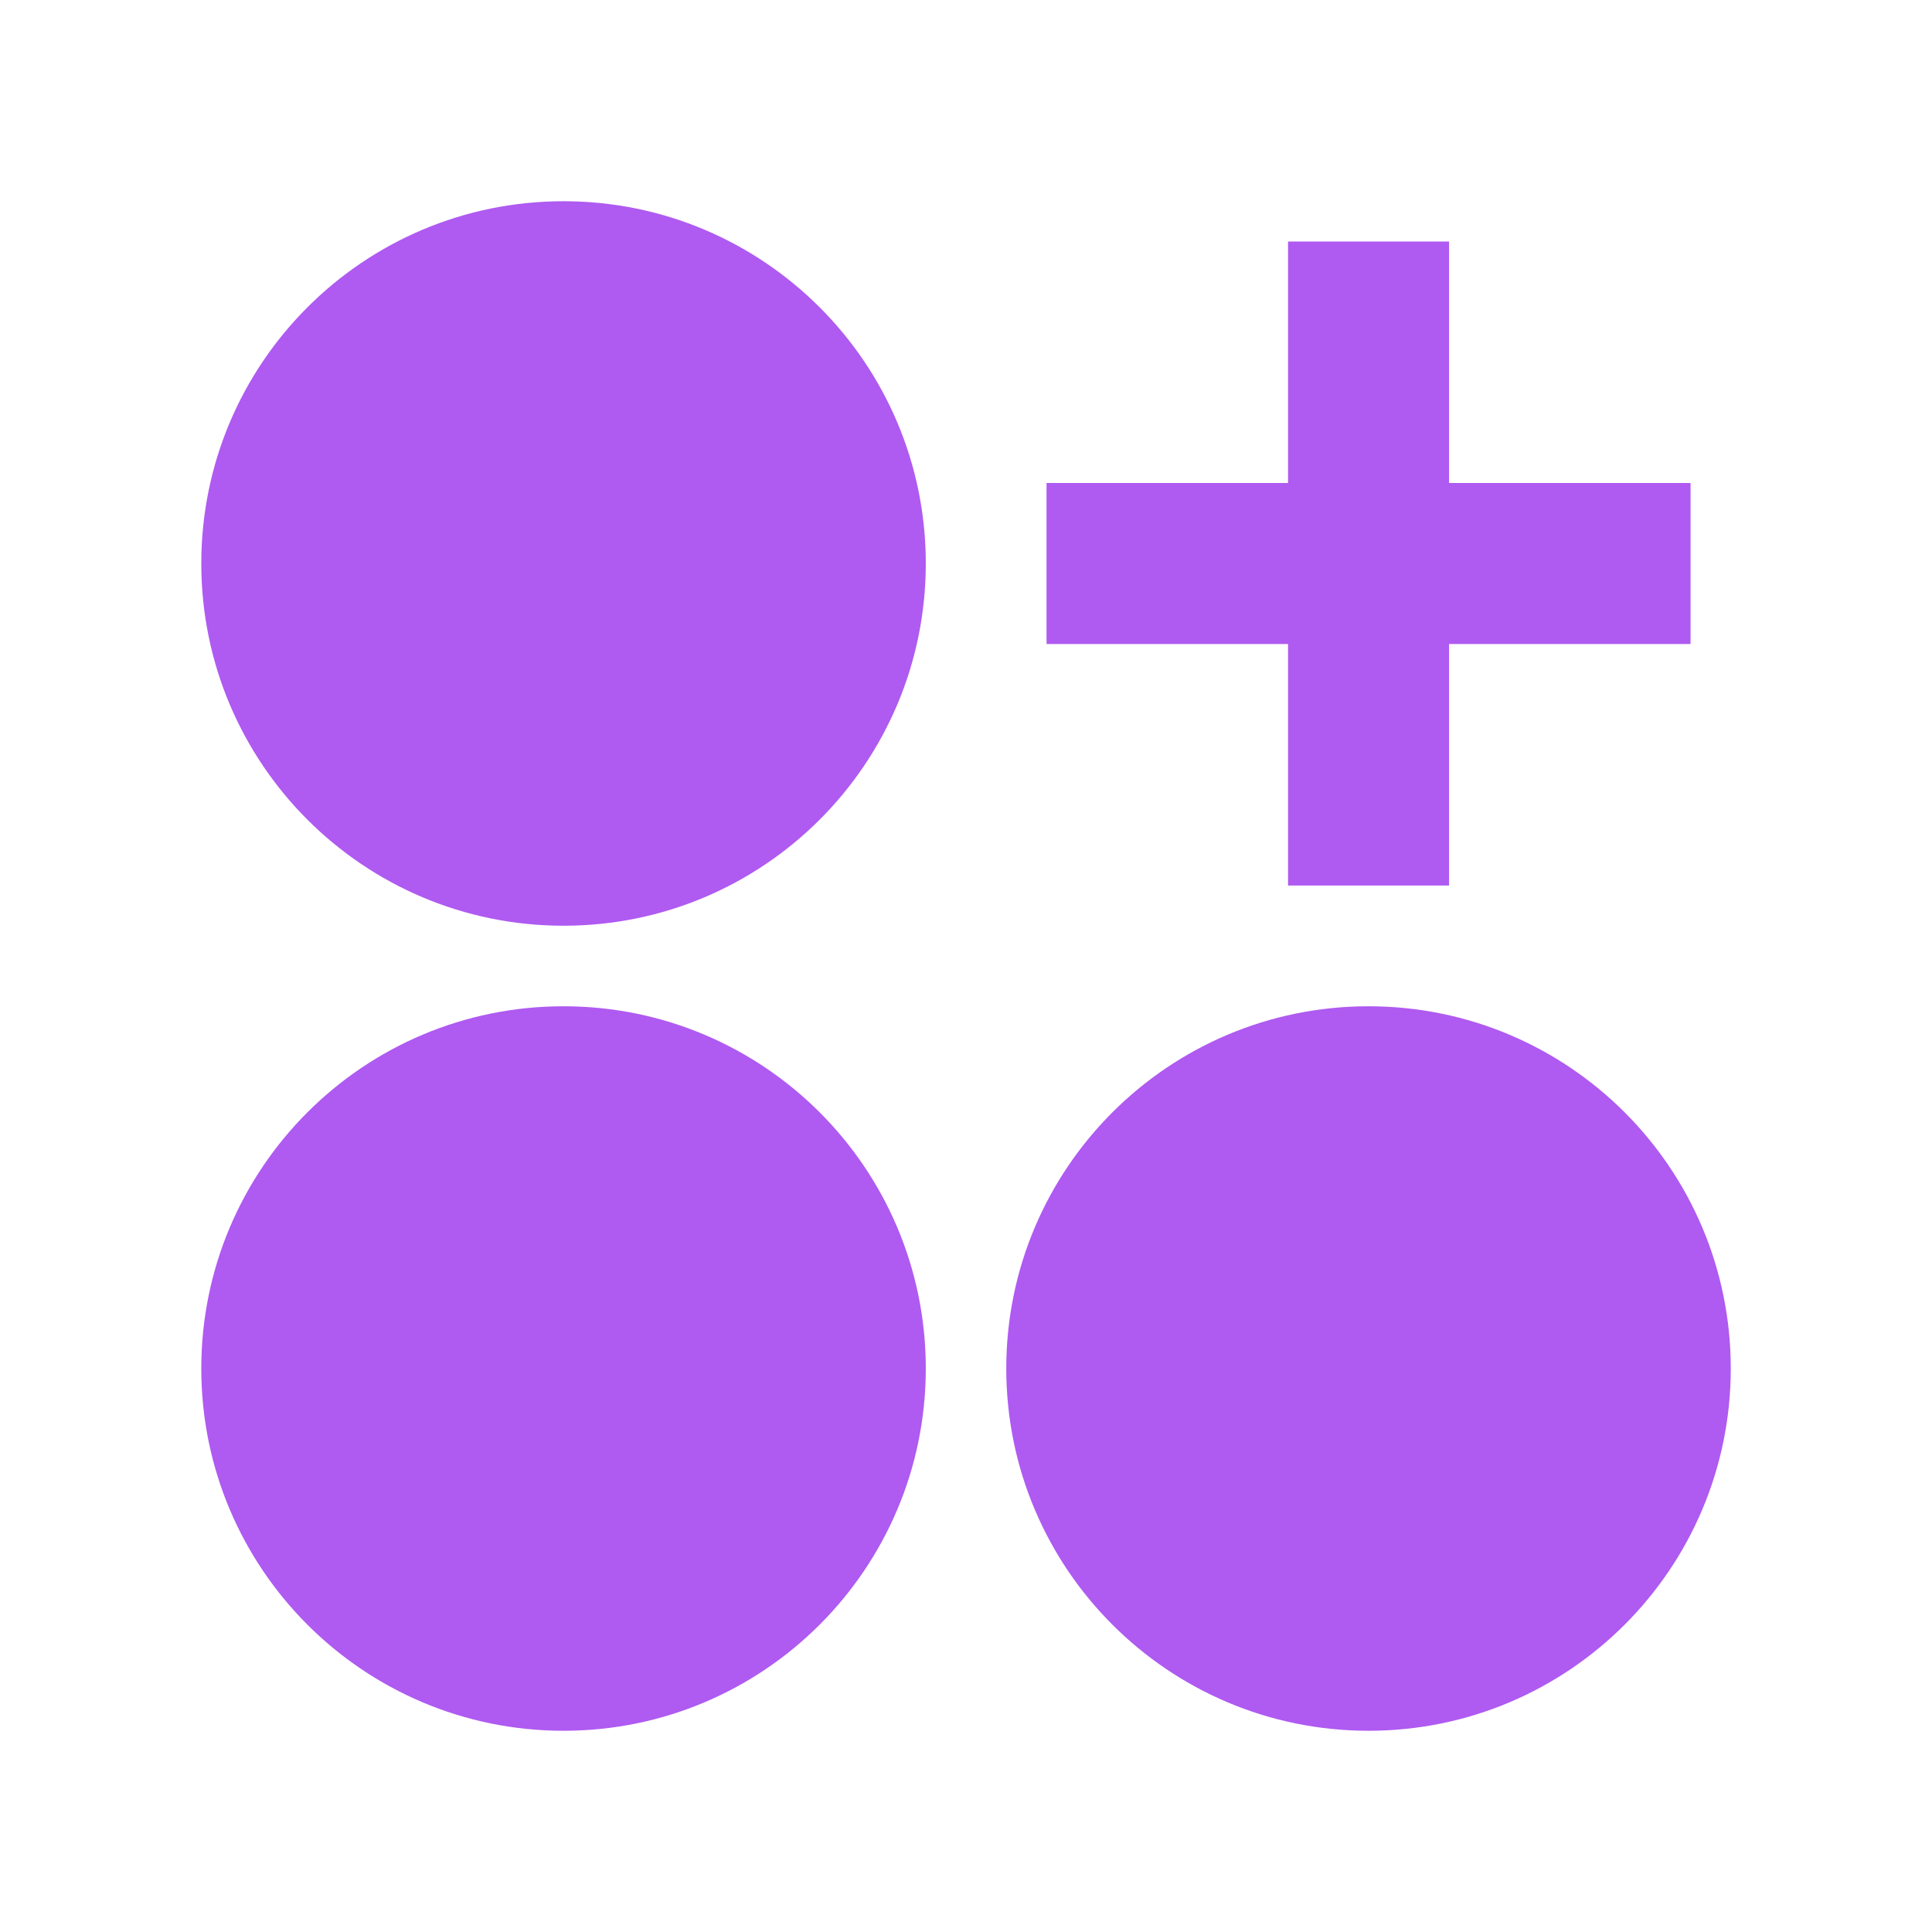 <svg width="32" height="32" viewBox="0 0 32 32" fill="none" xmlns="http://www.w3.org/2000/svg">
<path d="M3.334 9.333C3.334 12.647 6.02 15.333 9.334 15.333C12.648 15.333 15.334 12.647 15.334 9.333C15.334 6.02 12.648 3.333 9.334 3.333C6.02 3.333 3.334 6.02 3.334 9.333ZM3.334 22.667C3.334 25.98 6.02 28.667 9.334 28.667C12.648 28.667 15.334 25.98 15.334 22.667C15.334 19.353 12.648 16.667 9.334 16.667C6.02 16.667 3.334 19.353 3.334 22.667ZM16.667 22.667C16.667 25.98 19.354 28.667 22.667 28.667C25.981 28.667 28.667 25.98 28.667 22.667C28.667 19.353 25.981 16.667 22.667 16.667C19.354 16.667 16.667 19.353 16.667 22.667ZM21.334 14.667V10.667H17.334V8H21.334V4H24.001V8H28.001V10.667H24.001V14.667H21.334Z" fill="#AF5AF1"/>
</svg>
